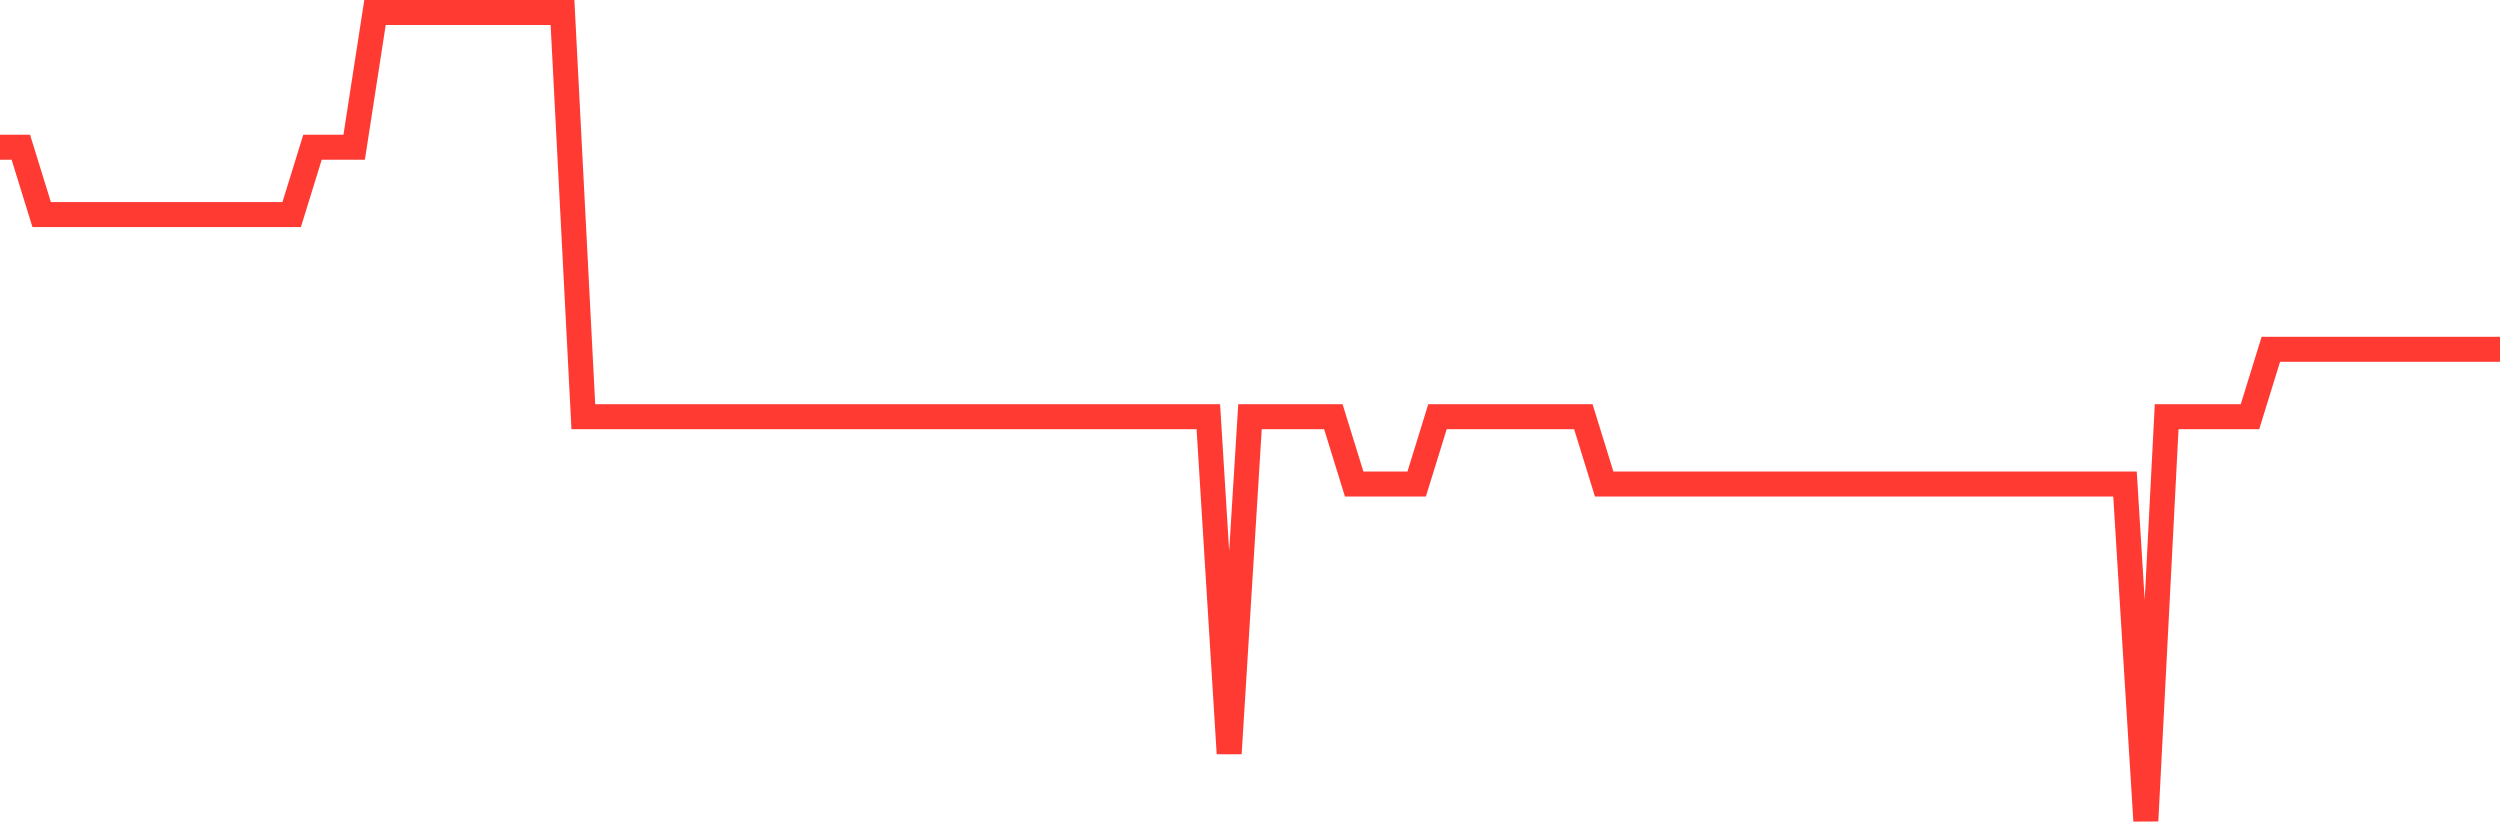 <svg
  xmlns="http://www.w3.org/2000/svg"
  xmlns:xlink="http://www.w3.org/1999/xlink"
  width="120"
  height="40"
  viewBox="0 0 120 40"
  preserveAspectRatio="none"
>
  <polyline
    points="0,7.067 1,7.067 2,10.3 3,10.3 4,10.3 5,10.3 6,10.3 7,10.3 8,10.3 9,10.3 10,10.3 11,10.3 12,10.3 13,10.3 14,10.3 15,7.067 16,7.067 17,7.067 18,0.6 19,0.6 20,0.6 21,0.6 22,0.6 23,0.6 24,0.6 25,0.6 26,0.6 27,0.6 28,20 29,20 30,20 31,20 32,20 33,20 34,20 35,20 36,20 37,20 38,20 39,20 40,20 41,20 42,20 43,20 44,20 45,20 46,20 47,20 48,20 49,20 50,20 51,20 52,20 53,20 54,20 55,20 56,20 57,20 58,20 59,36.167 60,20 61,20 62,20 63,20 64,20 65,23.233 66,23.233 67,23.233 68,23.233 69,20 70,20 71,20 72,20 73,20 74,20 75,20 76,20 77,23.233 78,23.233 79,23.233 80,23.233 81,23.233 82,23.233 83,23.233 84,23.233 85,23.233 86,23.233 87,23.233 88,23.233 89,23.233 90,23.233 91,23.233 92,23.233 93,23.233 94,23.233 95,23.233 96,23.233 97,23.233 98,23.233 99,23.233 100,23.233 101,23.233 102,23.233 103,39.4 104,20 105,20 106,20 107,20 108,20 109,16.767 110,16.767 111,16.767 112,16.767 113,16.767 114,16.767 115,16.767 116,16.767 117,16.767 118,16.767 119,16.767 120,16.767"
    fill="none"
    stroke="#ff3a33"
    stroke-width="1.2"
  >
  </polyline>
</svg>
